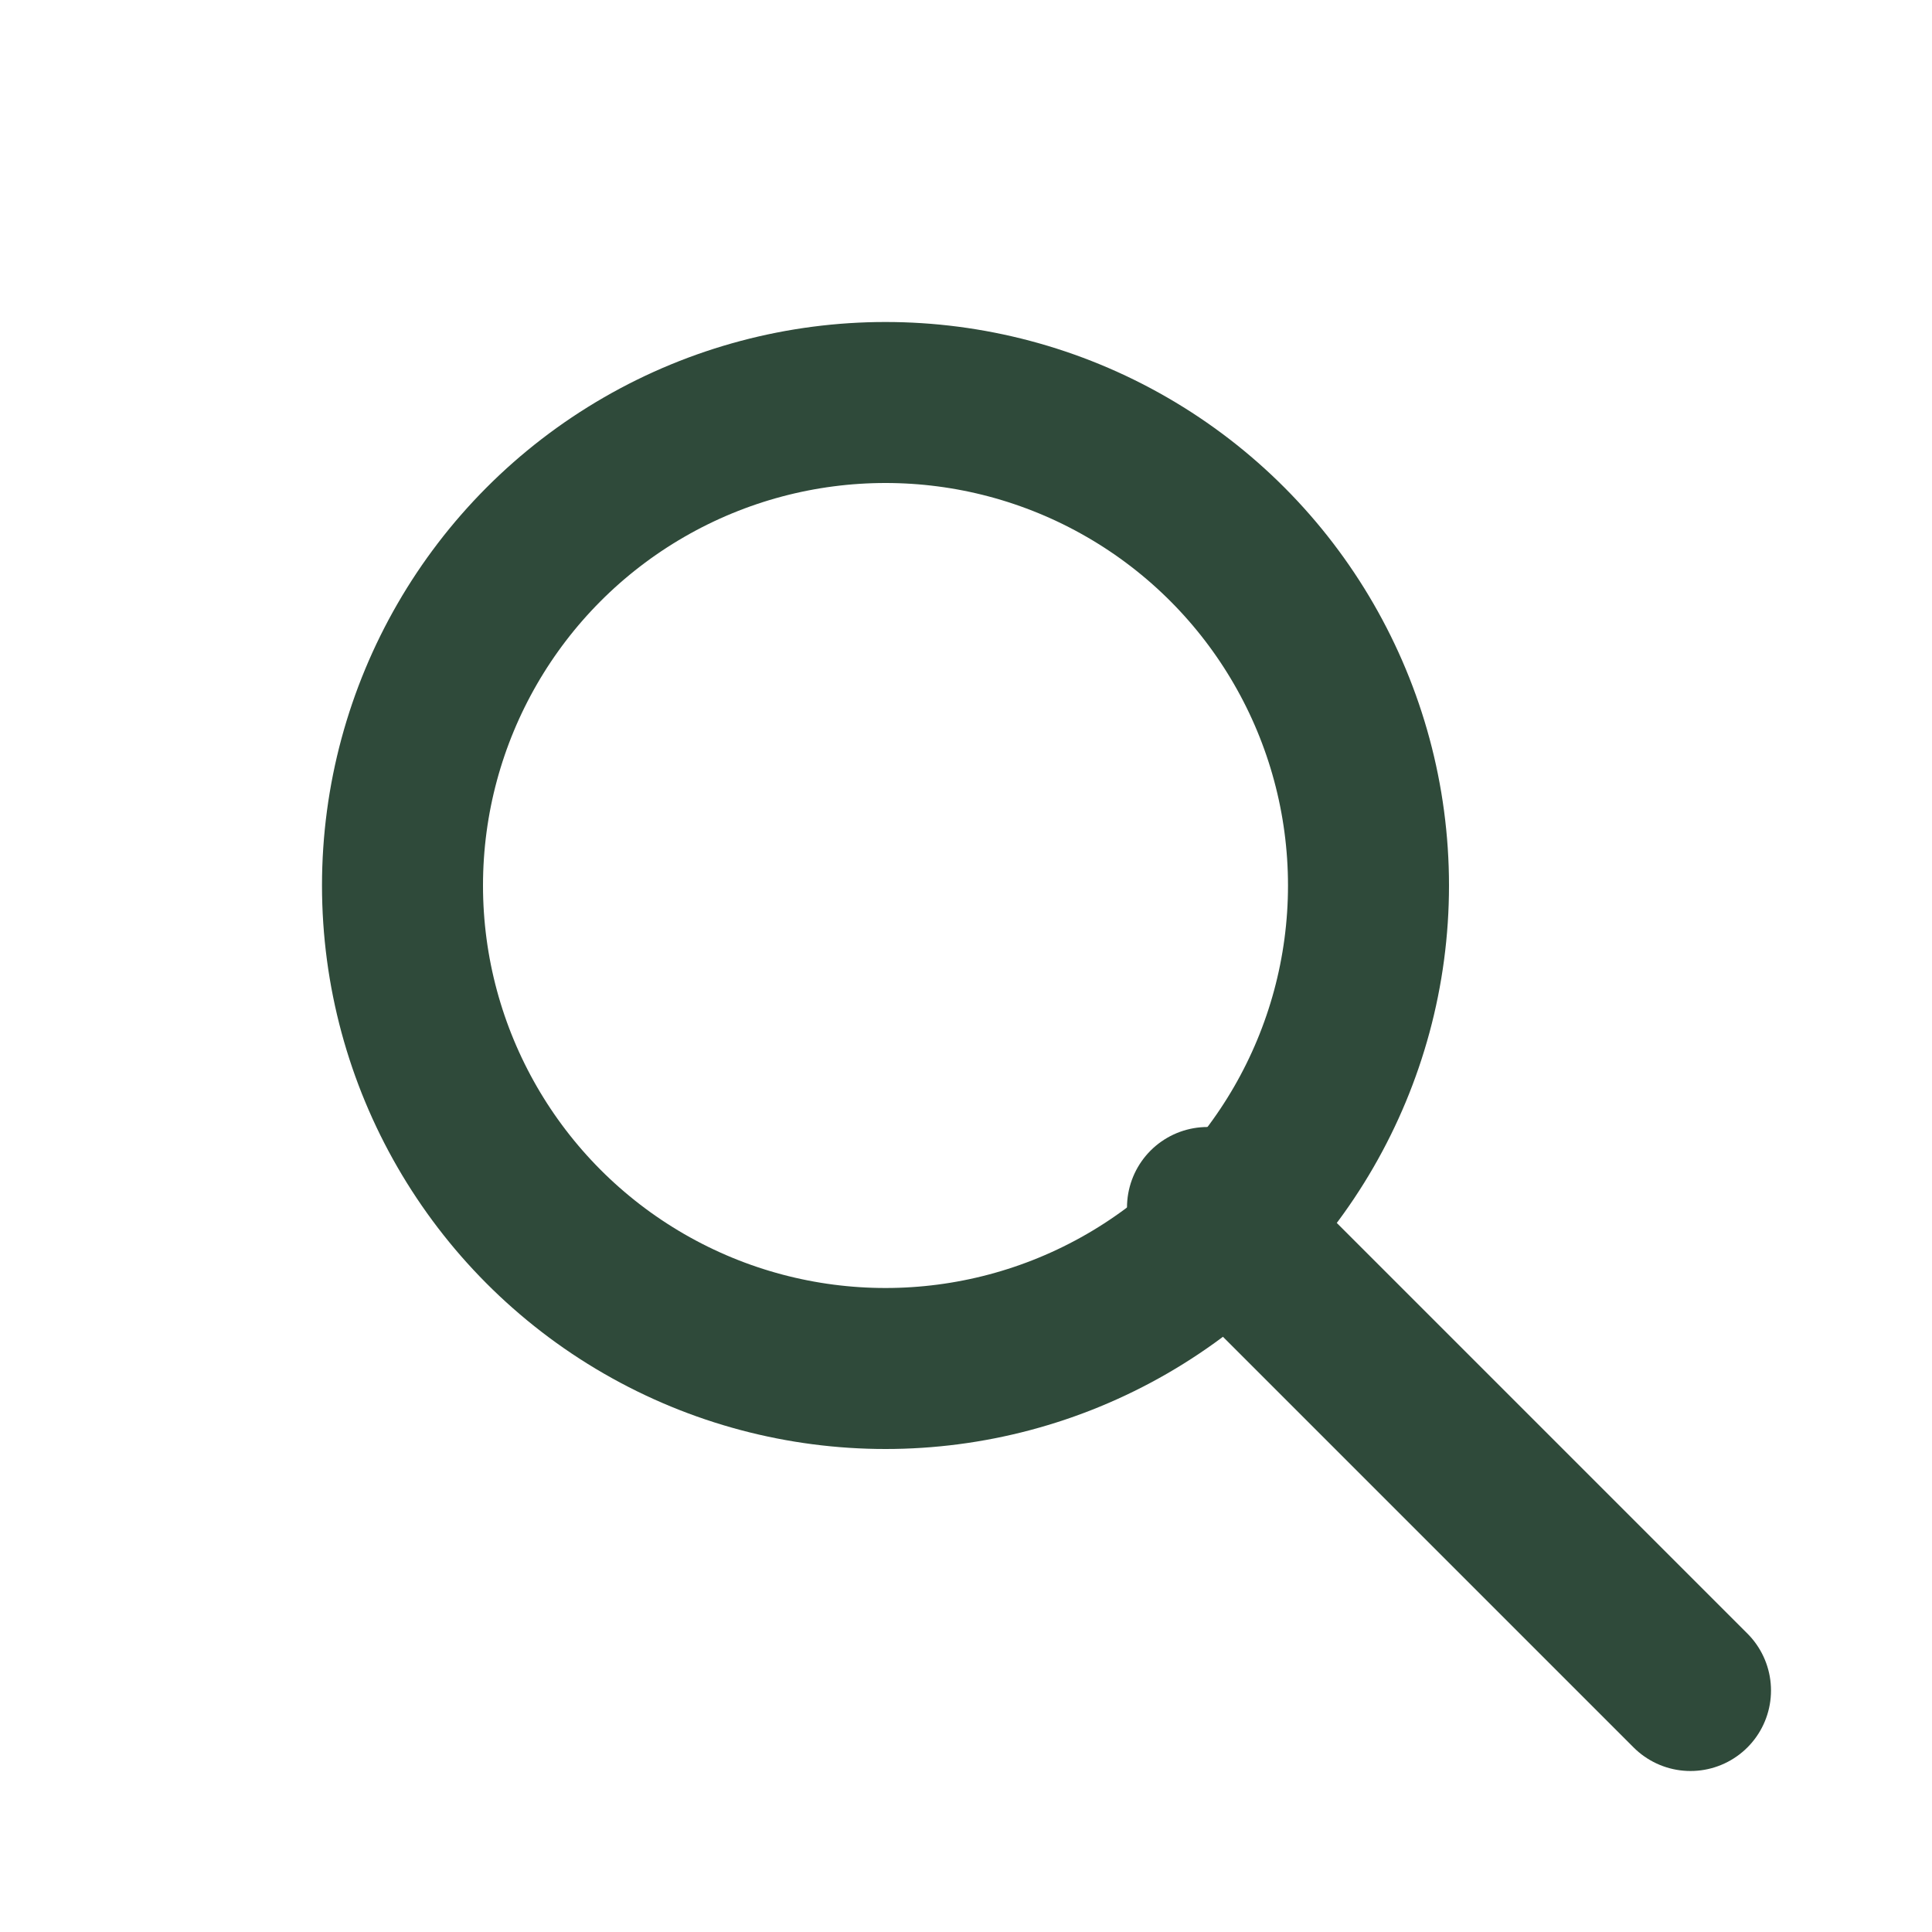 <?xml version="1.0" encoding="UTF-8"?>
<svg xmlns="http://www.w3.org/2000/svg" width="24" height="24" viewBox="0 0 24 24"><circle cx="11" cy="11" r="6" fill="none" stroke="#2F4A3A" stroke-width="2" stroke-linecap="round"/><path d="M15 15l6 6" stroke="#2F4A3A" stroke-width="2" stroke-linecap="round"/></svg>